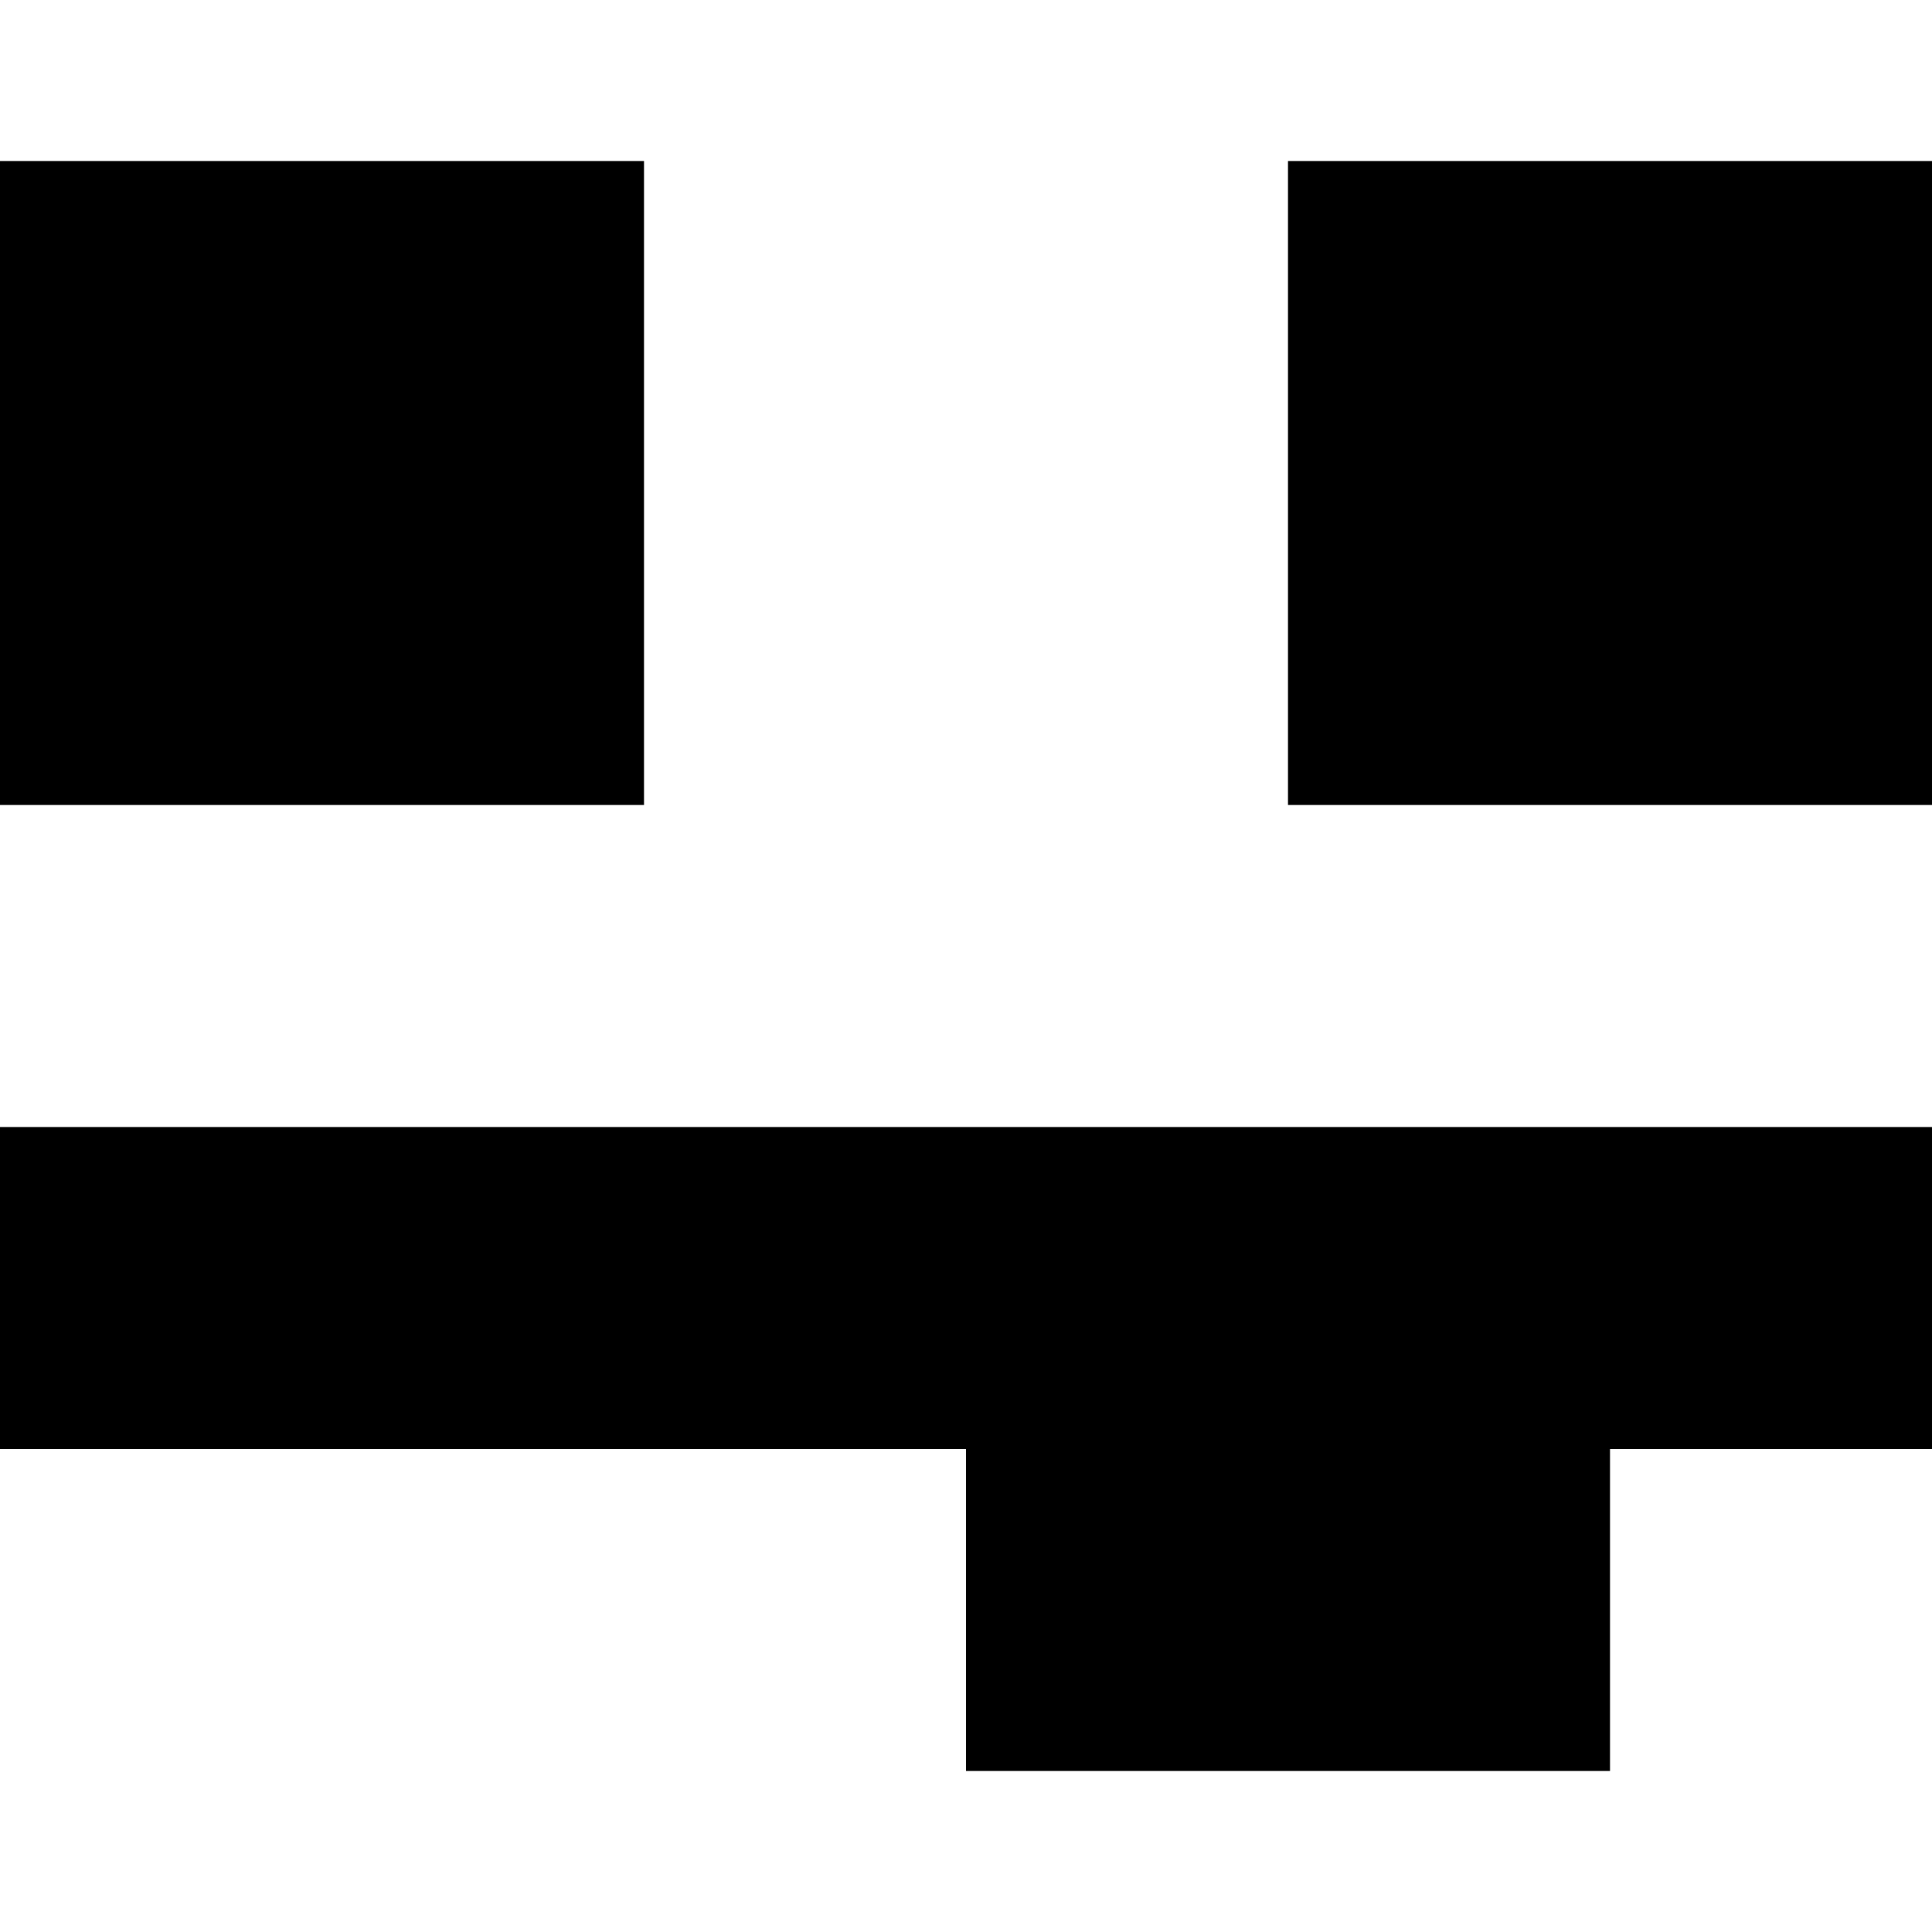 <?xml version="1.0" encoding="UTF-8" standalone="no"?>
<!-- Uploaded to: SVG Repo, www.svgrepo.com, Generator: SVG Repo Mixer Tools -->
<svg width="800px" height="800px" viewBox="0 -1 12 12" version="1.1" xmlns="http://www.w3.org/2000/svg" xmlns:xlink="http://www.w3.org/1999/xlink">
    
    <title>emoji_tongue_sticking_out _simple [#467]</title>
    <desc>Created with Sketch.</desc>
    <defs>

</defs>
    <g id="Page-1" stroke="none" stroke-width="1" fill="none" fill-rule="evenodd">
        <g id="Dribbble-Light-Preview" transform="translate(-104, -6125)" fill="#000000">
            <g id="icons" transform="translate(56, 160)">
                <path d="M54,5975 L58,5975 L58,5973 L60,5973 L60,5971 L48,5971 L48,5973 L54,5973 L54,5975 Z M56,5969 L60,5969 L60,5965 L56,5965 L56,5969 Z M48,5969 L52,5969 L52,5965 L48,5965 L48,5969 Z" id="emoji_tongue_sticking_out-_simple-[#467]">

</path>
            </g>
        </g>
    </g>
</svg>